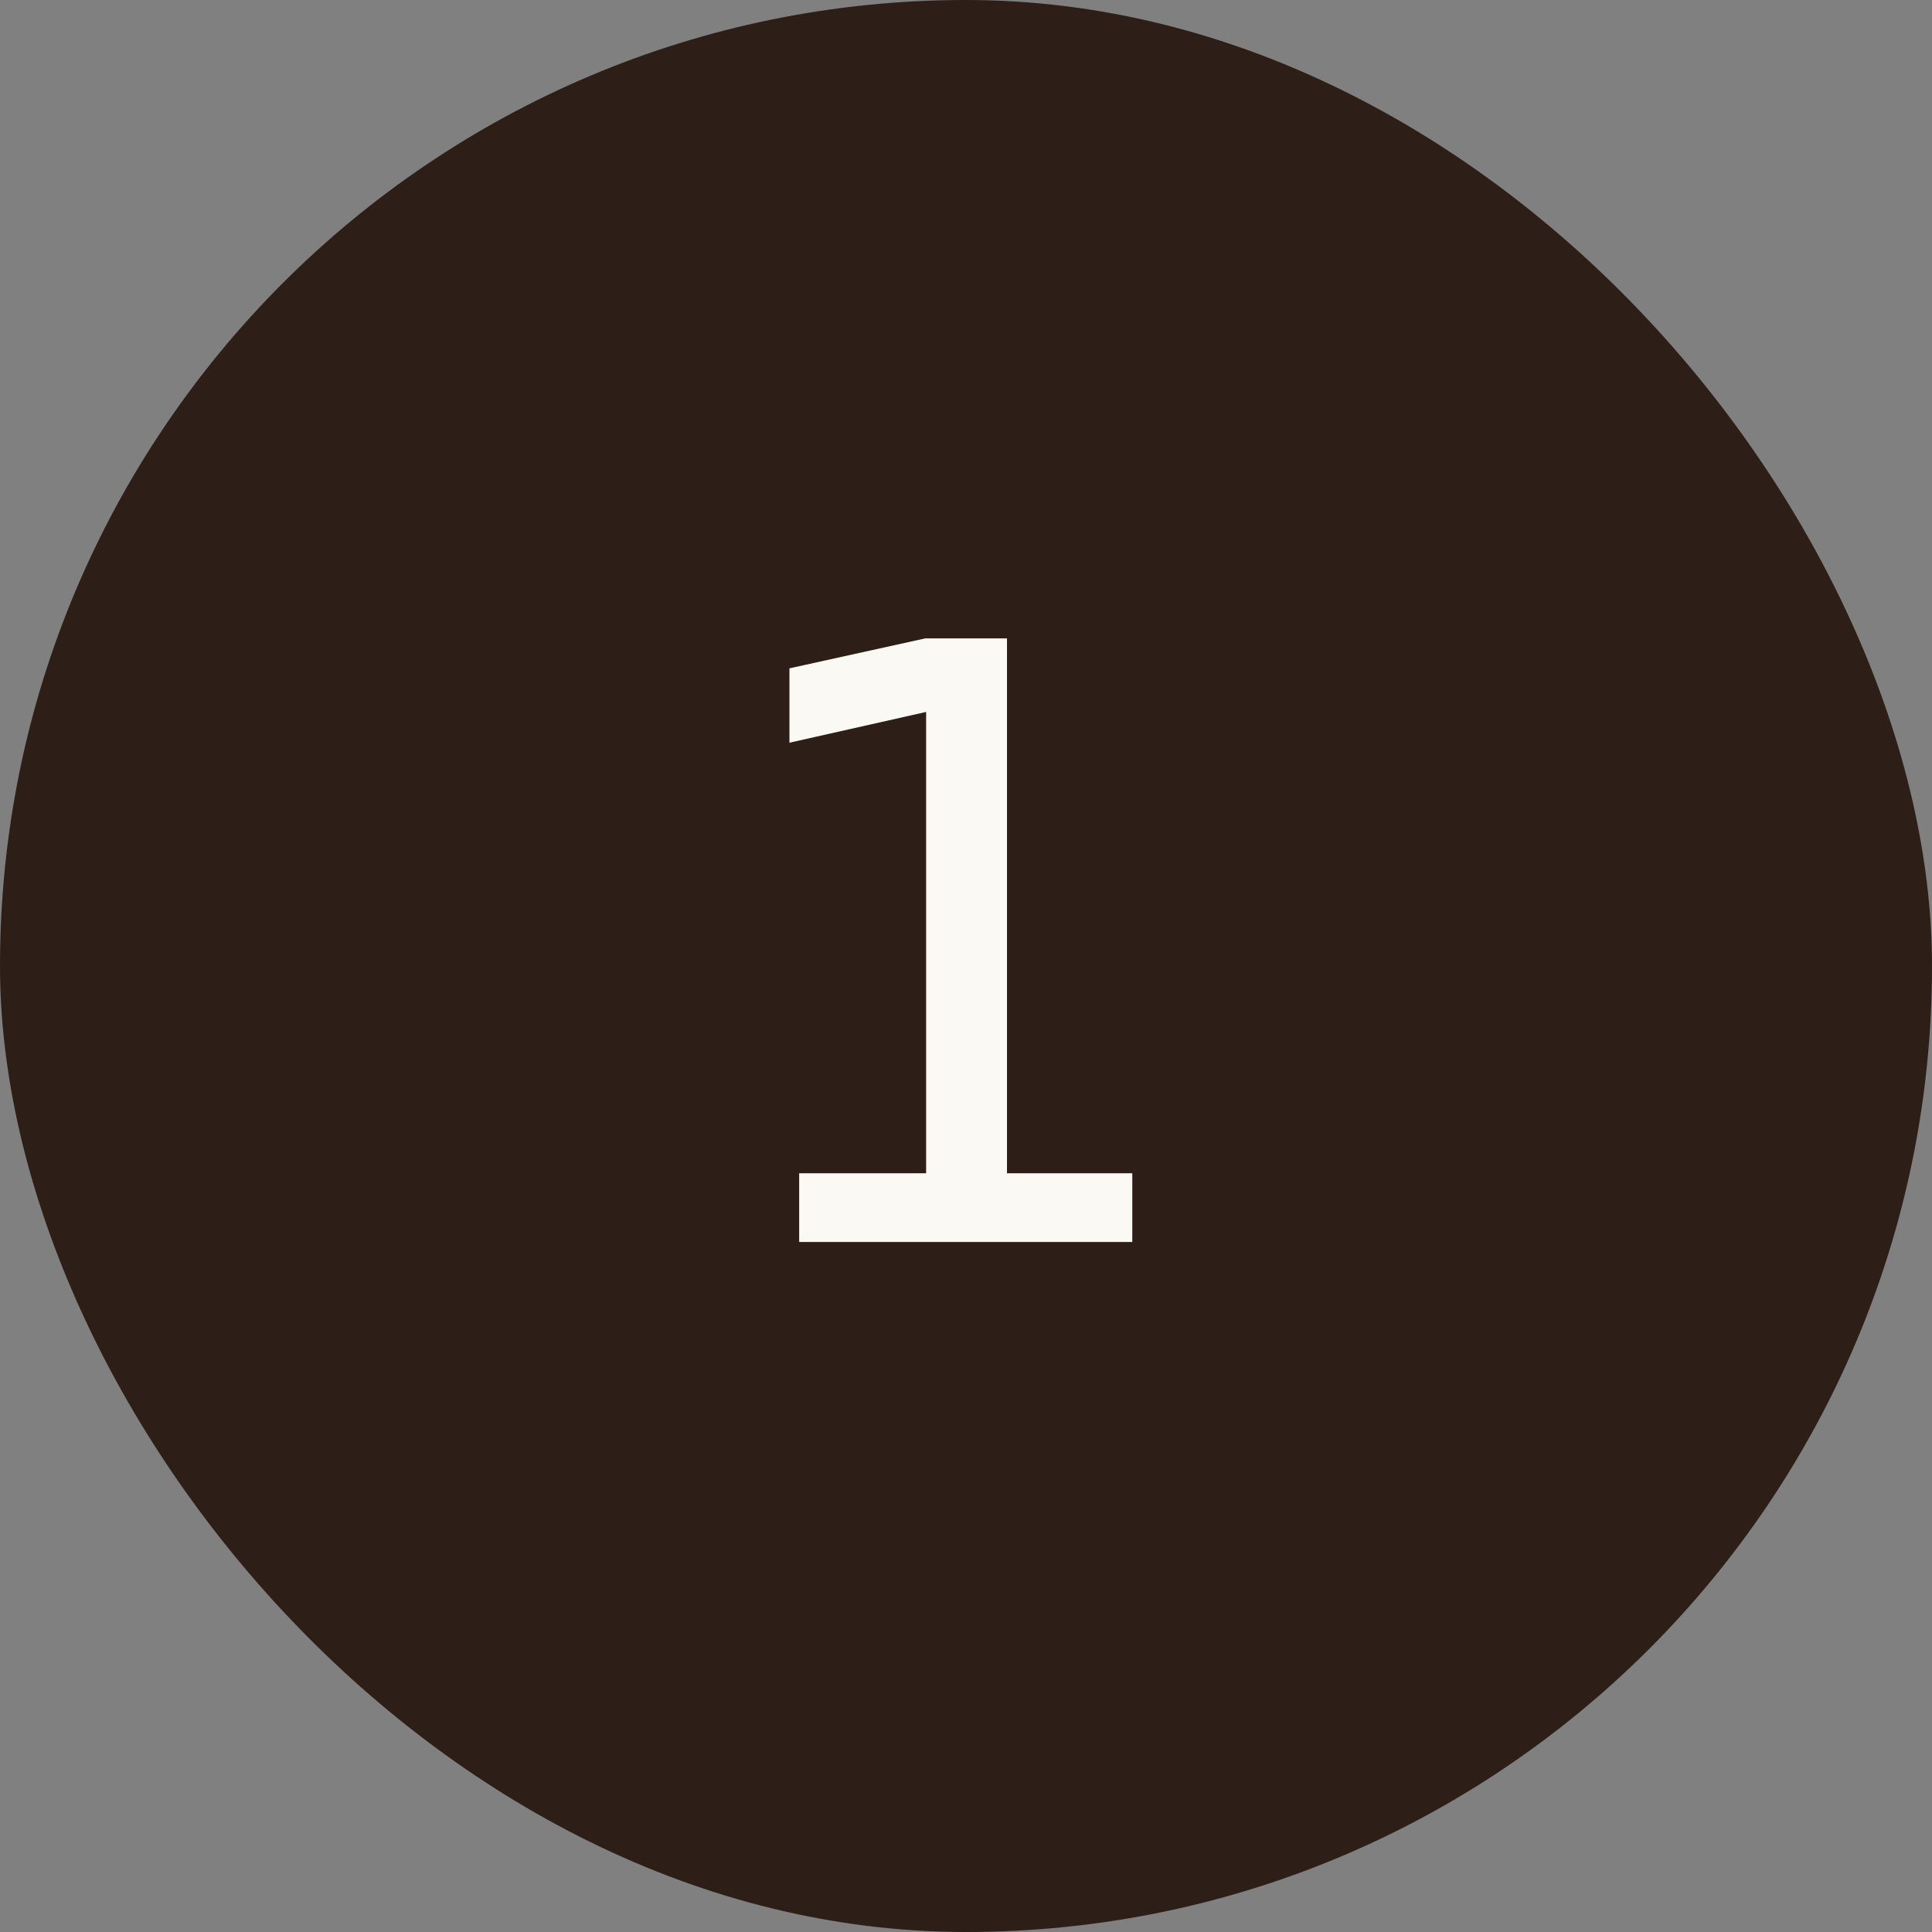 <?xml version="1.0" encoding="UTF-8"?> <svg xmlns="http://www.w3.org/2000/svg" width="28" height="28" viewBox="0 0 28 28" fill="none"><rect x="0" y="0" width="28" height="28" fill="#808080" stroke="none"/><rect width="28" height="28" rx="14" fill="#2D1E17"></rect><path d="M11.582 17.004H13.422V10.318L11.441 10.764V9.686L13.41 9.252H14.594V17.004H16.41V18H11.582V17.004Z" fill="#FBF9F3"></path></svg> 